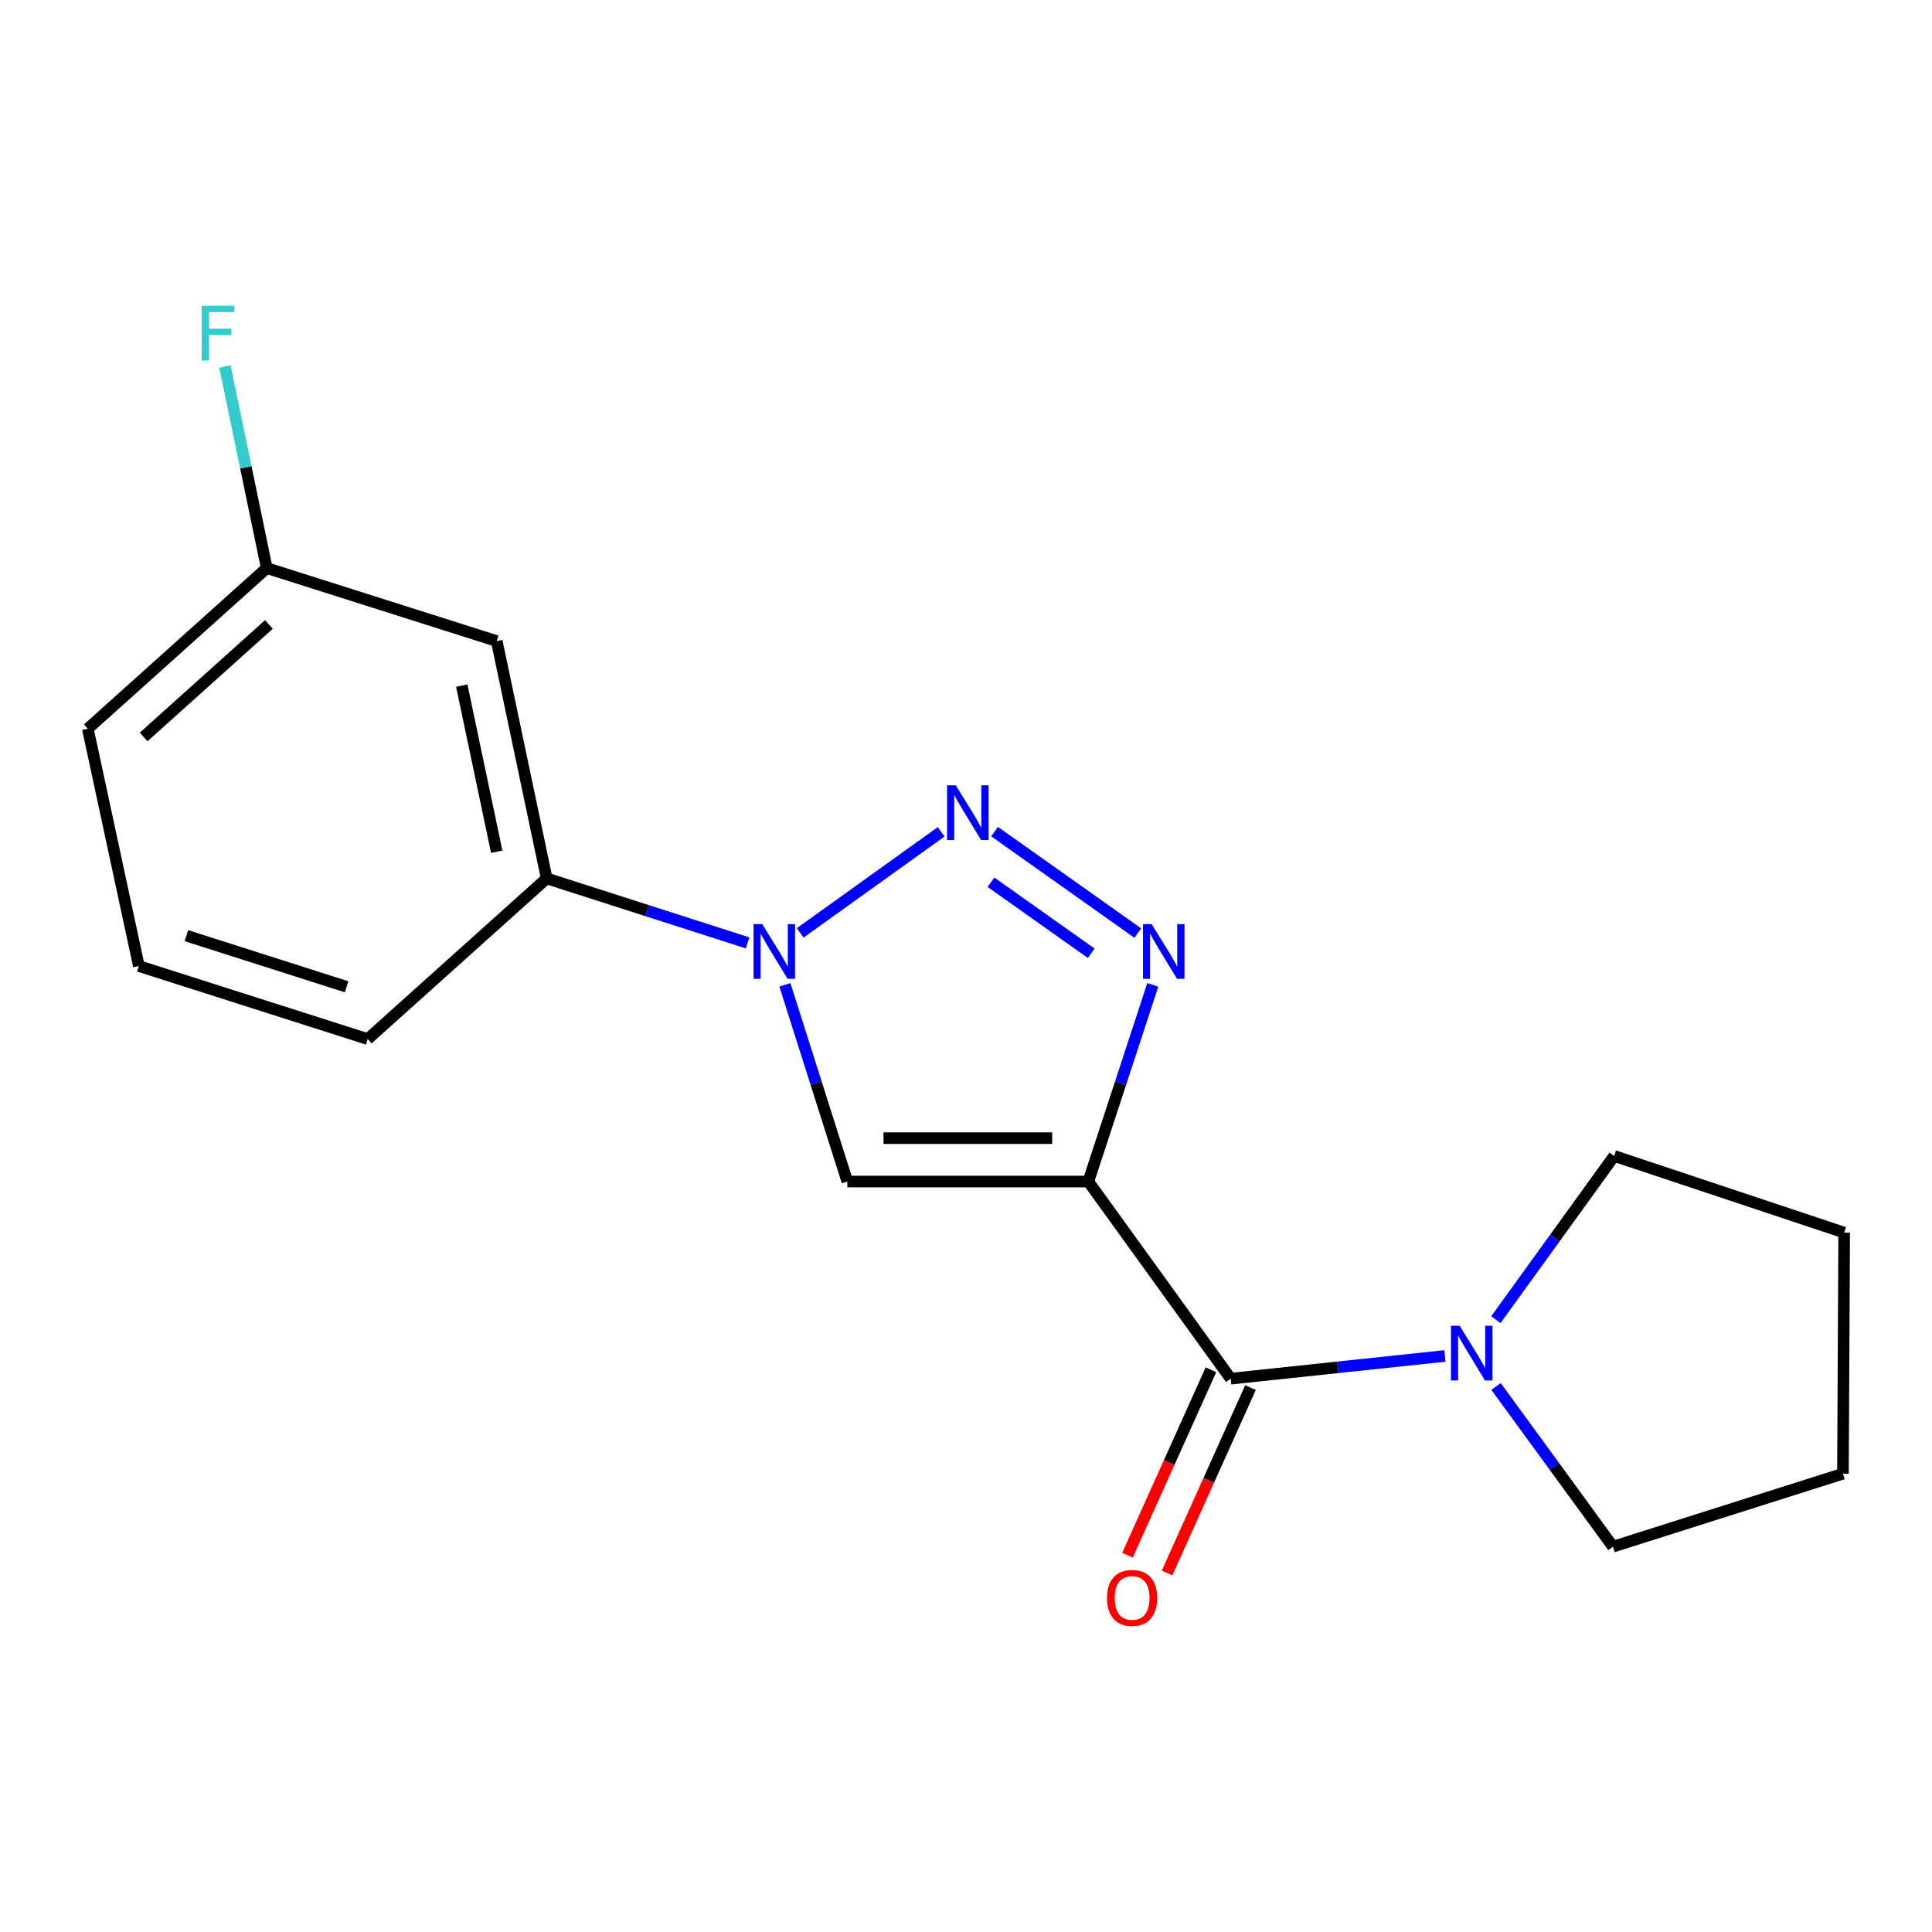 <?xml version='1.0' encoding='iso-8859-1'?>
<svg version='1.1' baseProfile='full'
              xmlns='http://www.w3.org/2000/svg'
                      xmlns:rdkit='http://www.rdkit.org/xml'
                      xmlns:xlink='http://www.w3.org/1999/xlink'
                  xml:space='preserve'
width='1000px' height='1000px' viewBox='0 0 1000 1000'>
<!-- END OF HEADER -->
<rect style='opacity:1.0;fill:#FFFFFF;stroke:none' width='1000' height='1000' x='0' y='0'> </rect>
<path class='bond-1' d='M 563.318,611.564 L 580.001,560.667' style='fill:none;fill-rule:evenodd;stroke:#000000;stroke-width:6px;stroke-linecap:butt;stroke-linejoin:miter;stroke-opacity:1' />
<path class='bond-1' d='M 580.001,560.667 L 596.684,509.77' style='fill:none;fill-rule:evenodd;stroke:#0000FF;stroke-width:6px;stroke-linecap:butt;stroke-linejoin:miter;stroke-opacity:1' />
<path class='bond-3' d='M 563.318,611.564 L 438.591,611.564' style='fill:none;fill-rule:evenodd;stroke:#000000;stroke-width:6px;stroke-linecap:butt;stroke-linejoin:miter;stroke-opacity:1' />
<path class='bond-3' d='M 544.609,589.101 L 457.3,589.101' style='fill:none;fill-rule:evenodd;stroke:#000000;stroke-width:6px;stroke-linecap:butt;stroke-linejoin:miter;stroke-opacity:1' />
<path class='bond-4' d='M 563.318,611.564 L 637.019,713.604' style='fill:none;fill-rule:evenodd;stroke:#000000;stroke-width:6px;stroke-linecap:butt;stroke-linejoin:miter;stroke-opacity:1' />
<path class='bond-0' d='M 514.795,430.446 L 588.93,482.968' style='fill:none;fill-rule:evenodd;stroke:#0000FF;stroke-width:6px;stroke-linecap:butt;stroke-linejoin:miter;stroke-opacity:1' />
<path class='bond-0' d='M 512.93,456.652 L 564.824,493.418' style='fill:none;fill-rule:evenodd;stroke:#0000FF;stroke-width:6px;stroke-linecap:butt;stroke-linejoin:miter;stroke-opacity:1' />
<path class='bond-18' d='M 487.127,430.549 L 414.176,482.869' style='fill:none;fill-rule:evenodd;stroke:#0000FF;stroke-width:6px;stroke-linecap:butt;stroke-linejoin:miter;stroke-opacity:1' />
<path class='bond-2' d='M 406.268,509.761 L 422.429,560.662' style='fill:none;fill-rule:evenodd;stroke:#0000FF;stroke-width:6px;stroke-linecap:butt;stroke-linejoin:miter;stroke-opacity:1' />
<path class='bond-2' d='M 422.429,560.662 L 438.591,611.564' style='fill:none;fill-rule:evenodd;stroke:#000000;stroke-width:6px;stroke-linecap:butt;stroke-linejoin:miter;stroke-opacity:1' />
<path class='bond-6' d='M 386.947,488.037 L 334.956,471.352' style='fill:none;fill-rule:evenodd;stroke:#0000FF;stroke-width:6px;stroke-linecap:butt;stroke-linejoin:miter;stroke-opacity:1' />
<path class='bond-6' d='M 334.956,471.352 L 282.966,454.666' style='fill:none;fill-rule:evenodd;stroke:#000000;stroke-width:6px;stroke-linecap:butt;stroke-linejoin:miter;stroke-opacity:1' />
<path class='bond-5' d='M 637.019,713.604 L 692.451,707.72' style='fill:none;fill-rule:evenodd;stroke:#000000;stroke-width:6px;stroke-linecap:butt;stroke-linejoin:miter;stroke-opacity:1' />
<path class='bond-5' d='M 692.451,707.72 L 747.882,701.837' style='fill:none;fill-rule:evenodd;stroke:#0000FF;stroke-width:6px;stroke-linecap:butt;stroke-linejoin:miter;stroke-opacity:1' />
<path class='bond-8' d='M 626.777,708.995 L 605.18,756.984' style='fill:none;fill-rule:evenodd;stroke:#000000;stroke-width:6px;stroke-linecap:butt;stroke-linejoin:miter;stroke-opacity:1' />
<path class='bond-8' d='M 605.18,756.984 L 583.582,804.974' style='fill:none;fill-rule:evenodd;stroke:#FF0000;stroke-width:6px;stroke-linecap:butt;stroke-linejoin:miter;stroke-opacity:1' />
<path class='bond-8' d='M 647.26,718.213 L 625.663,766.203' style='fill:none;fill-rule:evenodd;stroke:#000000;stroke-width:6px;stroke-linecap:butt;stroke-linejoin:miter;stroke-opacity:1' />
<path class='bond-8' d='M 625.663,766.203 L 604.065,814.193' style='fill:none;fill-rule:evenodd;stroke:#FF0000;stroke-width:6px;stroke-linecap:butt;stroke-linejoin:miter;stroke-opacity:1' />
<path class='bond-11' d='M 774.265,683.056 L 804.881,640.69' style='fill:none;fill-rule:evenodd;stroke:#0000FF;stroke-width:6px;stroke-linecap:butt;stroke-linejoin:miter;stroke-opacity:1' />
<path class='bond-11' d='M 804.881,640.69 L 835.496,598.323' style='fill:none;fill-rule:evenodd;stroke:#000000;stroke-width:6px;stroke-linecap:butt;stroke-linejoin:miter;stroke-opacity:1' />
<path class='bond-12' d='M 774.352,717.624 L 804.606,759.091' style='fill:none;fill-rule:evenodd;stroke:#0000FF;stroke-width:6px;stroke-linecap:butt;stroke-linejoin:miter;stroke-opacity:1' />
<path class='bond-12' d='M 804.606,759.091 L 834.86,800.557' style='fill:none;fill-rule:evenodd;stroke:#000000;stroke-width:6px;stroke-linecap:butt;stroke-linejoin:miter;stroke-opacity:1' />
<path class='bond-7' d='M 282.966,454.666 L 257.11,331.823' style='fill:none;fill-rule:evenodd;stroke:#000000;stroke-width:6px;stroke-linecap:butt;stroke-linejoin:miter;stroke-opacity:1' />
<path class='bond-7' d='M 257.107,440.866 L 239.008,354.876' style='fill:none;fill-rule:evenodd;stroke:#000000;stroke-width:6px;stroke-linecap:butt;stroke-linejoin:miter;stroke-opacity:1' />
<path class='bond-13' d='M 282.966,454.666 L 190.335,537.825' style='fill:none;fill-rule:evenodd;stroke:#000000;stroke-width:6px;stroke-linecap:butt;stroke-linejoin:miter;stroke-opacity:1' />
<path class='bond-9' d='M 257.11,331.823 L 138.073,294.037' style='fill:none;fill-rule:evenodd;stroke:#000000;stroke-width:6px;stroke-linecap:butt;stroke-linejoin:miter;stroke-opacity:1' />
<path class='bond-10' d='M 138.073,294.037 L 127.243,241.872' style='fill:none;fill-rule:evenodd;stroke:#000000;stroke-width:6px;stroke-linecap:butt;stroke-linejoin:miter;stroke-opacity:1' />
<path class='bond-10' d='M 127.243,241.872 L 116.413,189.707' style='fill:none;fill-rule:evenodd;stroke:#33CCCC;stroke-width:6px;stroke-linecap:butt;stroke-linejoin:miter;stroke-opacity:1' />
<path class='bond-20' d='M 138.073,294.037 L 45.455,377.197' style='fill:none;fill-rule:evenodd;stroke:#000000;stroke-width:6px;stroke-linecap:butt;stroke-linejoin:miter;stroke-opacity:1' />
<path class='bond-20' d='M 139.187,323.224 L 74.354,381.436' style='fill:none;fill-rule:evenodd;stroke:#000000;stroke-width:6px;stroke-linecap:butt;stroke-linejoin:miter;stroke-opacity:1' />
<path class='bond-16' d='M 835.496,598.323 L 954.545,637.994' style='fill:none;fill-rule:evenodd;stroke:#000000;stroke-width:6px;stroke-linecap:butt;stroke-linejoin:miter;stroke-opacity:1' />
<path class='bond-17' d='M 834.86,800.557 L 953.909,762.783' style='fill:none;fill-rule:evenodd;stroke:#000000;stroke-width:6px;stroke-linecap:butt;stroke-linejoin:miter;stroke-opacity:1' />
<path class='bond-14' d='M 190.335,537.825 L 71.885,500.027' style='fill:none;fill-rule:evenodd;stroke:#000000;stroke-width:6px;stroke-linecap:butt;stroke-linejoin:miter;stroke-opacity:1' />
<path class='bond-14' d='M 179.396,510.757 L 96.481,484.298' style='fill:none;fill-rule:evenodd;stroke:#000000;stroke-width:6px;stroke-linecap:butt;stroke-linejoin:miter;stroke-opacity:1' />
<path class='bond-15' d='M 71.885,500.027 L 45.455,377.197' style='fill:none;fill-rule:evenodd;stroke:#000000;stroke-width:6px;stroke-linecap:butt;stroke-linejoin:miter;stroke-opacity:1' />
<path class='bond-19' d='M 954.545,637.994 L 953.909,762.783' style='fill:none;fill-rule:evenodd;stroke:#000000;stroke-width:6px;stroke-linecap:butt;stroke-linejoin:miter;stroke-opacity:1' />
<path  class='atom-1' d='M 494.688 406.476
L 503.968 421.476
Q 504.888 422.956, 506.368 425.636
Q 507.848 428.316, 507.928 428.476
L 507.928 406.476
L 511.688 406.476
L 511.688 434.796
L 507.808 434.796
L 497.848 418.396
Q 496.688 416.476, 495.448 414.276
Q 494.248 412.076, 493.888 411.396
L 493.888 434.796
L 490.208 434.796
L 490.208 406.476
L 494.688 406.476
' fill='#0000FF'/>
<path  class='atom-2' d='M 596.092 478.317
L 605.372 493.317
Q 606.292 494.797, 607.772 497.477
Q 609.252 500.157, 609.332 500.317
L 609.332 478.317
L 613.092 478.317
L 613.092 506.637
L 609.212 506.637
L 599.252 490.237
Q 598.092 488.317, 596.852 486.117
Q 595.652 483.917, 595.292 483.237
L 595.292 506.637
L 591.612 506.637
L 591.612 478.317
L 596.092 478.317
' fill='#0000FF'/>
<path  class='atom-3' d='M 394.52 478.317
L 403.8 493.317
Q 404.72 494.797, 406.2 497.477
Q 407.68 500.157, 407.76 500.317
L 407.76 478.317
L 411.52 478.317
L 411.52 506.637
L 407.64 506.637
L 397.68 490.237
Q 396.52 488.317, 395.28 486.117
Q 394.08 483.917, 393.72 483.237
L 393.72 506.637
L 390.04 506.637
L 390.04 478.317
L 394.52 478.317
' fill='#0000FF'/>
<path  class='atom-6' d='M 755.498 686.204
L 764.778 701.204
Q 765.698 702.684, 767.178 705.364
Q 768.658 708.044, 768.738 708.204
L 768.738 686.204
L 772.498 686.204
L 772.498 714.524
L 768.618 714.524
L 758.658 698.124
Q 757.498 696.204, 756.258 694.004
Q 755.058 691.804, 754.698 691.124
L 754.698 714.524
L 751.018 714.524
L 751.018 686.204
L 755.498 686.204
' fill='#0000FF'/>
<path  class='atom-9' d='M 572.98 827.092
Q 572.98 820.292, 576.34 816.492
Q 579.7 812.692, 585.98 812.692
Q 592.26 812.692, 595.62 816.492
Q 598.98 820.292, 598.98 827.092
Q 598.98 833.972, 595.58 837.892
Q 592.18 841.772, 585.98 841.772
Q 579.74 841.772, 576.34 837.892
Q 572.98 834.012, 572.98 827.092
M 585.98 838.572
Q 590.3 838.572, 592.62 835.692
Q 594.98 832.772, 594.98 827.092
Q 594.98 821.532, 592.62 818.732
Q 590.3 815.892, 585.98 815.892
Q 581.66 815.892, 579.3 818.692
Q 576.98 821.492, 576.98 827.092
Q 576.98 832.812, 579.3 835.692
Q 581.66 838.572, 585.98 838.572
' fill='#FF0000'/>
<path  class='atom-11' d='M 104.408 158.282
L 121.248 158.282
L 121.248 161.522
L 108.208 161.522
L 108.208 170.122
L 119.808 170.122
L 119.808 173.402
L 108.208 173.402
L 108.208 186.602
L 104.408 186.602
L 104.408 158.282
' fill='#33CCCC'/>
</svg>
